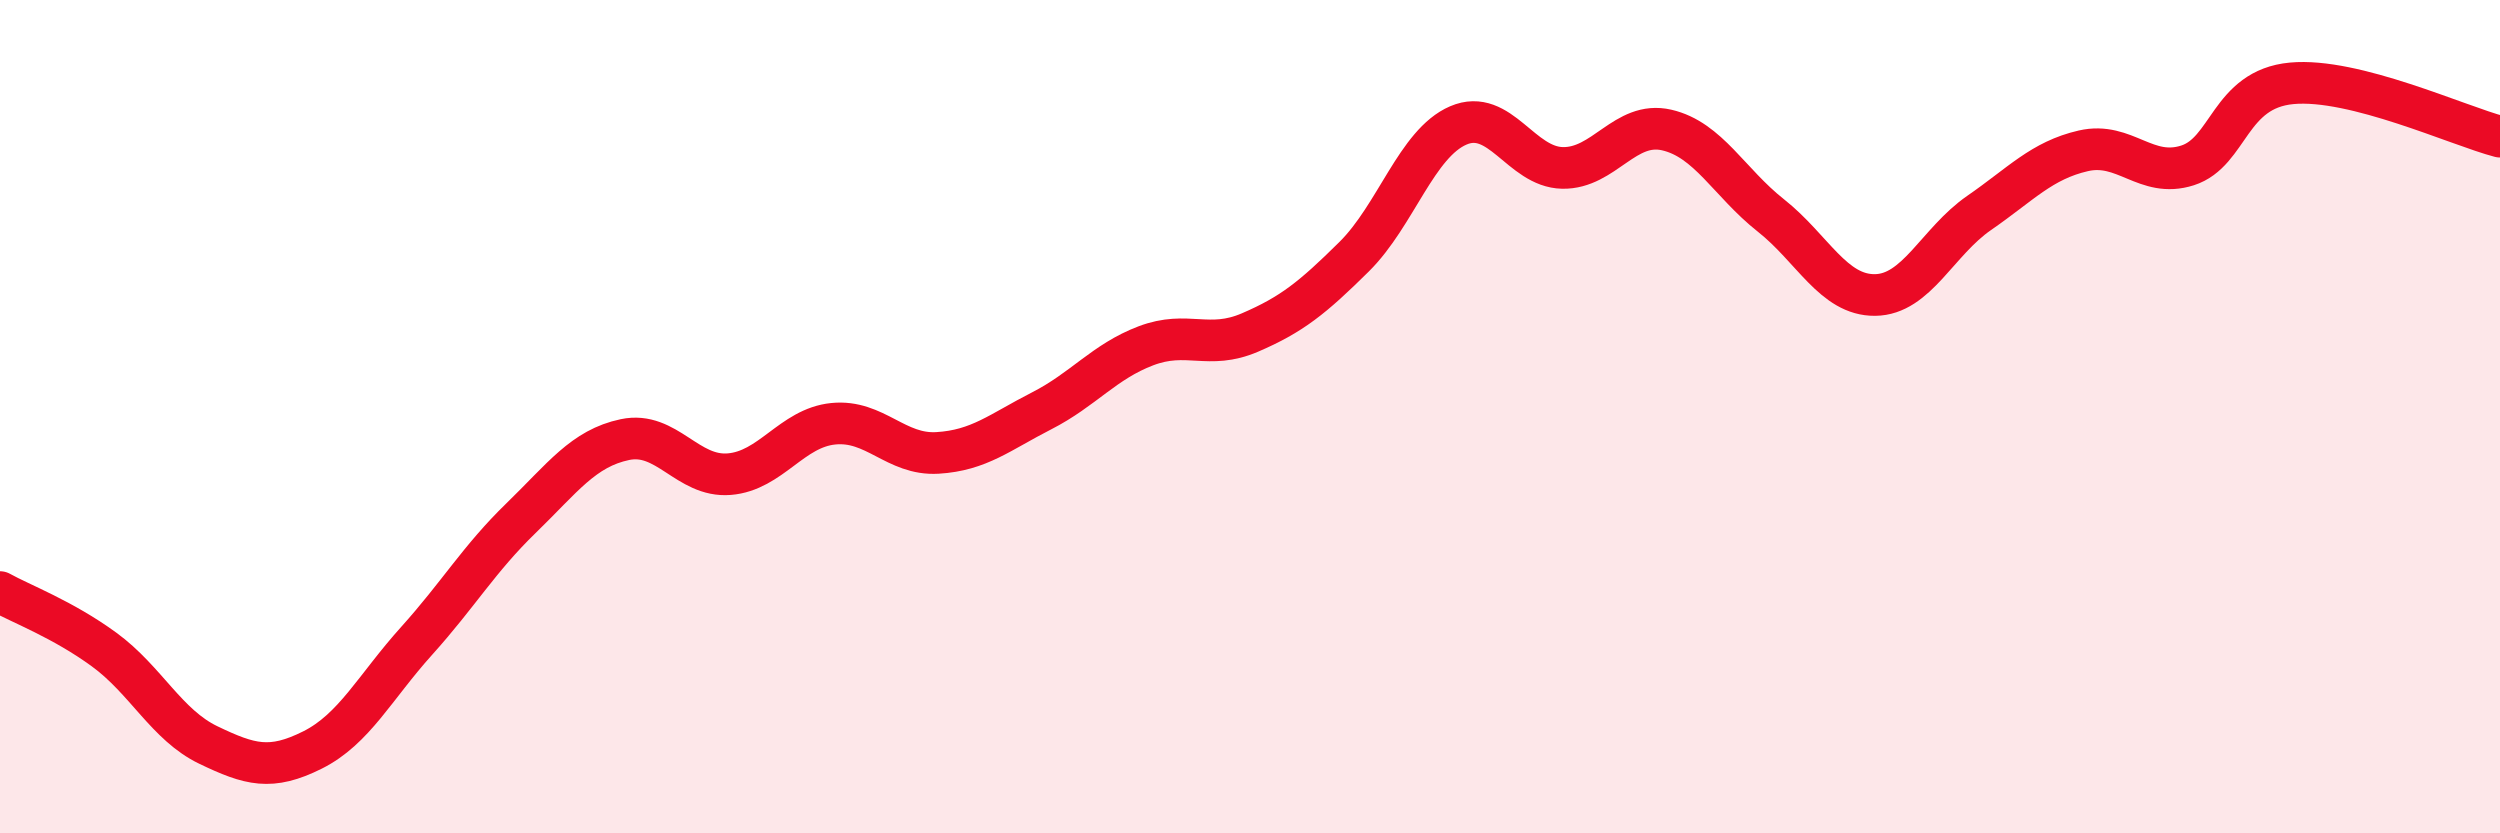 
    <svg width="60" height="20" viewBox="0 0 60 20" xmlns="http://www.w3.org/2000/svg">
      <path
        d="M 0,14.21 C 0.5,14.49 1.5,14.86 2.5,15.59 C 3.5,16.32 4,17.4 5,17.88 C 6,18.36 6.5,18.5 7.5,18 C 8.5,17.5 9,16.49 10,15.38 C 11,14.27 11.5,13.41 12.5,12.44 C 13.5,11.47 14,10.76 15,10.55 C 16,10.34 16.5,11.46 17.5,11.38 C 18.5,11.3 19,10.27 20,10.17 C 21,10.07 21.5,10.93 22.5,10.87 C 23.5,10.81 24,10.37 25,9.86 C 26,9.35 26.5,8.68 27.5,8.3 C 28.5,7.92 29,8.41 30,7.98 C 31,7.55 31.5,7.15 32.5,6.16 C 33.5,5.17 34,3.44 35,3.01 C 36,2.58 36.5,4.01 37.5,4.03 C 38.5,4.05 39,2.89 40,3.12 C 41,3.35 41.5,4.38 42.5,5.17 C 43.5,5.96 44,7.09 45,7.08 C 46,7.07 46.5,5.8 47.5,5.11 C 48.5,4.42 49,3.85 50,3.62 C 51,3.39 51.5,4.29 52.5,3.97 C 53.5,3.65 53.5,2.14 55,2 C 56.5,1.86 59,3.02 60,3.28L60 20L0 20Z"
        fill="#EB0A25"
        opacity="0.1"
        stroke-linecap="round"
        stroke-linejoin="round"
      />
      <path
        d="M 0,14.21 C 0.5,14.49 1.5,14.86 2.5,15.59 C 3.5,16.32 4,17.4 5,17.88 C 6,18.36 6.5,18.5 7.5,18 C 8.5,17.5 9,16.49 10,15.38 C 11,14.27 11.5,13.41 12.5,12.44 C 13.5,11.47 14,10.76 15,10.55 C 16,10.34 16.5,11.46 17.5,11.38 C 18.5,11.3 19,10.27 20,10.17 C 21,10.07 21.5,10.93 22.5,10.87 C 23.5,10.81 24,10.37 25,9.86 C 26,9.35 26.5,8.68 27.5,8.3 C 28.5,7.92 29,8.41 30,7.98 C 31,7.55 31.5,7.15 32.5,6.16 C 33.5,5.17 34,3.44 35,3.01 C 36,2.58 36.5,4.01 37.5,4.03 C 38.5,4.05 39,2.89 40,3.12 C 41,3.35 41.5,4.38 42.5,5.17 C 43.5,5.96 44,7.09 45,7.08 C 46,7.07 46.5,5.8 47.5,5.11 C 48.5,4.42 49,3.85 50,3.62 C 51,3.39 51.5,4.29 52.5,3.97 C 53.5,3.65 53.5,2.14 55,2 C 56.5,1.86 59,3.02 60,3.28"
        stroke="#EB0A25"
        stroke-width="1"
        fill="none"
        stroke-linecap="round"
        stroke-linejoin="round"
      />
    </svg>
  